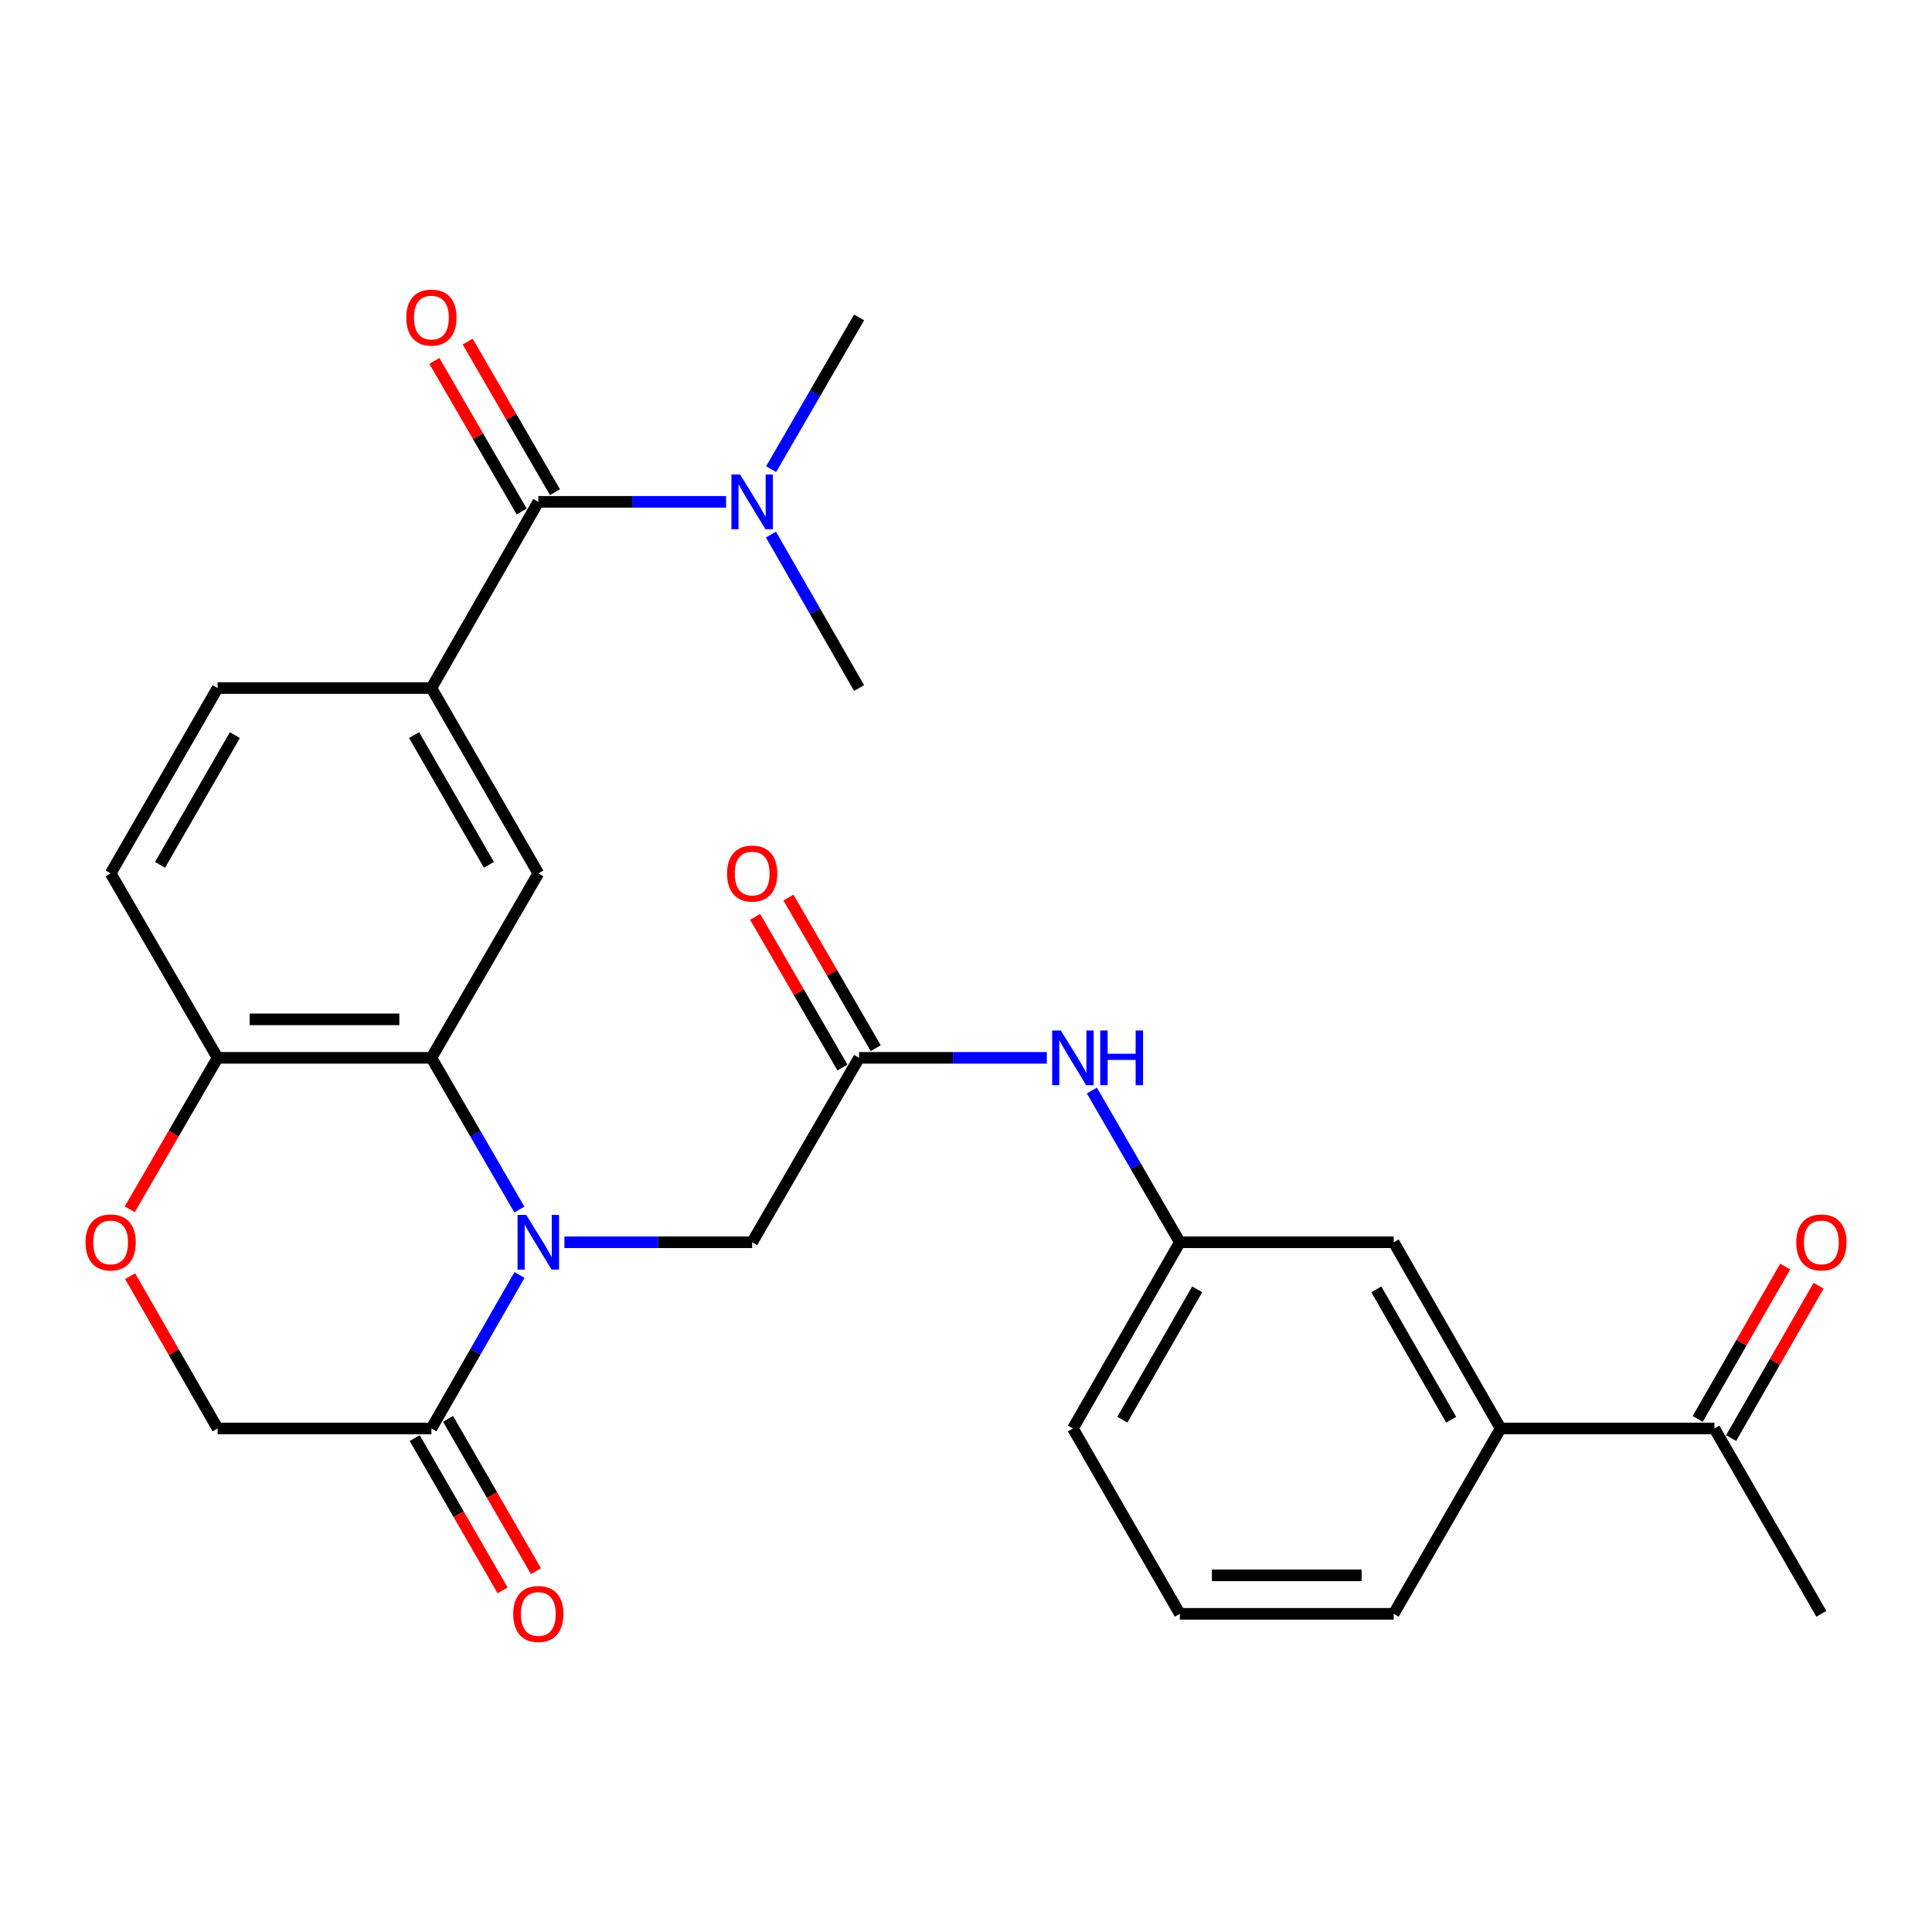 <?xml version='1.0' encoding='iso-8859-1'?>
<svg version='1.1' baseProfile='full'
              xmlns='http://www.w3.org/2000/svg'
                      xmlns:rdkit='http://www.rdkit.org/xml'
                      xmlns:xlink='http://www.w3.org/1999/xlink'
                  xml:space='preserve'
width='1000px' height='1000px' viewBox='0 0 1000 1000'>
<!-- END OF HEADER -->
<rect style='opacity:1.0;fill:#FFFFFF;stroke:none' width='1000' height='1000' x='0' y='0'> </rect>
<path class='bond-0' d='M 268.824,626.073 L 246.059,586.803' style='fill:none;fill-rule:evenodd;stroke:#0000FF;stroke-width:6px;stroke-linecap:butt;stroke-linejoin:miter;stroke-opacity:1' />
<path class='bond-0' d='M 246.059,586.803 L 223.293,547.534' style='fill:none;fill-rule:evenodd;stroke:#000000;stroke-width:6px;stroke-linecap:butt;stroke-linejoin:miter;stroke-opacity:1' />
<path class='bond-1' d='M 268.907,659.93 L 246.1,699.654' style='fill:none;fill-rule:evenodd;stroke:#0000FF;stroke-width:6px;stroke-linecap:butt;stroke-linejoin:miter;stroke-opacity:1' />
<path class='bond-1' d='M 246.1,699.654 L 223.293,739.378' style='fill:none;fill-rule:evenodd;stroke:#000000;stroke-width:6px;stroke-linecap:butt;stroke-linejoin:miter;stroke-opacity:1' />
<path class='bond-7' d='M 292.14,642.991 L 340.731,642.991' style='fill:none;fill-rule:evenodd;stroke:#0000FF;stroke-width:6px;stroke-linecap:butt;stroke-linejoin:miter;stroke-opacity:1' />
<path class='bond-7' d='M 340.731,642.991 L 389.322,642.991' style='fill:none;fill-rule:evenodd;stroke:#000000;stroke-width:6px;stroke-linecap:butt;stroke-linejoin:miter;stroke-opacity:1' />
<path class='bond-4' d='M 223.293,547.534 L 278.632,452.066' style='fill:none;fill-rule:evenodd;stroke:#000000;stroke-width:6px;stroke-linecap:butt;stroke-linejoin:miter;stroke-opacity:1' />
<path class='bond-8' d='M 223.293,547.534 L 112.626,547.534' style='fill:none;fill-rule:evenodd;stroke:#000000;stroke-width:6px;stroke-linecap:butt;stroke-linejoin:miter;stroke-opacity:1' />
<path class='bond-8' d='M 206.693,527.608 L 129.226,527.608' style='fill:none;fill-rule:evenodd;stroke:#000000;stroke-width:6px;stroke-linecap:butt;stroke-linejoin:miter;stroke-opacity:1' />
<path class='bond-12' d='M 223.293,739.378 L 112.626,739.378' style='fill:none;fill-rule:evenodd;stroke:#000000;stroke-width:6px;stroke-linecap:butt;stroke-linejoin:miter;stroke-opacity:1' />
<path class='bond-16' d='M 214.663,744.356 L 237.404,783.778' style='fill:none;fill-rule:evenodd;stroke:#000000;stroke-width:6px;stroke-linecap:butt;stroke-linejoin:miter;stroke-opacity:1' />
<path class='bond-16' d='M 237.404,783.778 L 260.145,823.2' style='fill:none;fill-rule:evenodd;stroke:#FF0000;stroke-width:6px;stroke-linecap:butt;stroke-linejoin:miter;stroke-opacity:1' />
<path class='bond-16' d='M 231.923,734.4 L 254.664,773.822' style='fill:none;fill-rule:evenodd;stroke:#000000;stroke-width:6px;stroke-linecap:butt;stroke-linejoin:miter;stroke-opacity:1' />
<path class='bond-16' d='M 254.664,773.822 L 277.405,813.244' style='fill:none;fill-rule:evenodd;stroke:#FF0000;stroke-width:6px;stroke-linecap:butt;stroke-linejoin:miter;stroke-opacity:1' />
<path class='bond-2' d='M 278.632,259.757 L 223.293,356.133' style='fill:none;fill-rule:evenodd;stroke:#000000;stroke-width:6px;stroke-linecap:butt;stroke-linejoin:miter;stroke-opacity:1' />
<path class='bond-11' d='M 278.632,259.757 L 327.224,259.757' style='fill:none;fill-rule:evenodd;stroke:#000000;stroke-width:6px;stroke-linecap:butt;stroke-linejoin:miter;stroke-opacity:1' />
<path class='bond-11' d='M 327.224,259.757 L 375.815,259.757' style='fill:none;fill-rule:evenodd;stroke:#0000FF;stroke-width:6px;stroke-linecap:butt;stroke-linejoin:miter;stroke-opacity:1' />
<path class='bond-14' d='M 287.252,254.761 L 264.66,215.786' style='fill:none;fill-rule:evenodd;stroke:#000000;stroke-width:6px;stroke-linecap:butt;stroke-linejoin:miter;stroke-opacity:1' />
<path class='bond-14' d='M 264.66,215.786 L 242.068,176.812' style='fill:none;fill-rule:evenodd;stroke:#FF0000;stroke-width:6px;stroke-linecap:butt;stroke-linejoin:miter;stroke-opacity:1' />
<path class='bond-14' d='M 270.013,264.754 L 247.421,225.779' style='fill:none;fill-rule:evenodd;stroke:#000000;stroke-width:6px;stroke-linecap:butt;stroke-linejoin:miter;stroke-opacity:1' />
<path class='bond-14' d='M 247.421,225.779 L 224.829,186.805' style='fill:none;fill-rule:evenodd;stroke:#FF0000;stroke-width:6px;stroke-linecap:butt;stroke-linejoin:miter;stroke-opacity:1' />
<path class='bond-3' d='M 223.293,356.133 L 278.632,452.066' style='fill:none;fill-rule:evenodd;stroke:#000000;stroke-width:6px;stroke-linecap:butt;stroke-linejoin:miter;stroke-opacity:1' />
<path class='bond-3' d='M 214.334,380.48 L 253.071,447.633' style='fill:none;fill-rule:evenodd;stroke:#000000;stroke-width:6px;stroke-linecap:butt;stroke-linejoin:miter;stroke-opacity:1' />
<path class='bond-29' d='M 223.293,356.133 L 112.626,356.133' style='fill:none;fill-rule:evenodd;stroke:#000000;stroke-width:6px;stroke-linecap:butt;stroke-linejoin:miter;stroke-opacity:1' />
<path class='bond-5' d='M 444.661,547.534 L 389.322,642.991' style='fill:none;fill-rule:evenodd;stroke:#000000;stroke-width:6px;stroke-linecap:butt;stroke-linejoin:miter;stroke-opacity:1' />
<path class='bond-9' d='M 444.661,547.534 L 493.247,547.534' style='fill:none;fill-rule:evenodd;stroke:#000000;stroke-width:6px;stroke-linecap:butt;stroke-linejoin:miter;stroke-opacity:1' />
<path class='bond-9' d='M 493.247,547.534 L 541.832,547.534' style='fill:none;fill-rule:evenodd;stroke:#0000FF;stroke-width:6px;stroke-linecap:butt;stroke-linejoin:miter;stroke-opacity:1' />
<path class='bond-19' d='M 453.28,542.538 L 430.688,503.563' style='fill:none;fill-rule:evenodd;stroke:#000000;stroke-width:6px;stroke-linecap:butt;stroke-linejoin:miter;stroke-opacity:1' />
<path class='bond-19' d='M 430.688,503.563 L 408.096,464.588' style='fill:none;fill-rule:evenodd;stroke:#FF0000;stroke-width:6px;stroke-linecap:butt;stroke-linejoin:miter;stroke-opacity:1' />
<path class='bond-19' d='M 436.041,552.531 L 413.449,513.556' style='fill:none;fill-rule:evenodd;stroke:#000000;stroke-width:6px;stroke-linecap:butt;stroke-linejoin:miter;stroke-opacity:1' />
<path class='bond-19' d='M 413.449,513.556 L 390.857,474.581' style='fill:none;fill-rule:evenodd;stroke:#FF0000;stroke-width:6px;stroke-linecap:butt;stroke-linejoin:miter;stroke-opacity:1' />
<path class='bond-6' d='M 67.339,660.53 L 89.982,699.954' style='fill:none;fill-rule:evenodd;stroke:#FF0000;stroke-width:6px;stroke-linecap:butt;stroke-linejoin:miter;stroke-opacity:1' />
<path class='bond-6' d='M 89.982,699.954 L 112.626,739.378' style='fill:none;fill-rule:evenodd;stroke:#000000;stroke-width:6px;stroke-linecap:butt;stroke-linejoin:miter;stroke-opacity:1' />
<path class='bond-28' d='M 67.17,625.912 L 89.898,586.723' style='fill:none;fill-rule:evenodd;stroke:#FF0000;stroke-width:6px;stroke-linecap:butt;stroke-linejoin:miter;stroke-opacity:1' />
<path class='bond-28' d='M 89.898,586.723 L 112.626,547.534' style='fill:none;fill-rule:evenodd;stroke:#000000;stroke-width:6px;stroke-linecap:butt;stroke-linejoin:miter;stroke-opacity:1' />
<path class='bond-20' d='M 112.626,547.534 L 57.265,452.066' style='fill:none;fill-rule:evenodd;stroke:#000000;stroke-width:6px;stroke-linecap:butt;stroke-linejoin:miter;stroke-opacity:1' />
<path class='bond-18' d='M 565.147,564.453 L 587.913,603.722' style='fill:none;fill-rule:evenodd;stroke:#0000FF;stroke-width:6px;stroke-linecap:butt;stroke-linejoin:miter;stroke-opacity:1' />
<path class='bond-18' d='M 587.913,603.722 L 610.678,642.991' style='fill:none;fill-rule:evenodd;stroke:#000000;stroke-width:6px;stroke-linecap:butt;stroke-linejoin:miter;stroke-opacity:1' />
<path class='bond-10' d='M 776.707,739.378 L 721.368,642.991' style='fill:none;fill-rule:evenodd;stroke:#000000;stroke-width:6px;stroke-linecap:butt;stroke-linejoin:miter;stroke-opacity:1' />
<path class='bond-10' d='M 751.125,734.841 L 712.388,667.37' style='fill:none;fill-rule:evenodd;stroke:#000000;stroke-width:6px;stroke-linecap:butt;stroke-linejoin:miter;stroke-opacity:1' />
<path class='bond-13' d='M 776.707,739.378 L 887.374,739.378' style='fill:none;fill-rule:evenodd;stroke:#000000;stroke-width:6px;stroke-linecap:butt;stroke-linejoin:miter;stroke-opacity:1' />
<path class='bond-30' d='M 776.707,739.378 L 721.368,835.311' style='fill:none;fill-rule:evenodd;stroke:#000000;stroke-width:6px;stroke-linecap:butt;stroke-linejoin:miter;stroke-opacity:1' />
<path class='bond-24' d='M 399.129,242.839 L 421.895,203.564' style='fill:none;fill-rule:evenodd;stroke:#0000FF;stroke-width:6px;stroke-linecap:butt;stroke-linejoin:miter;stroke-opacity:1' />
<path class='bond-24' d='M 421.895,203.564 L 444.661,164.289' style='fill:none;fill-rule:evenodd;stroke:#000000;stroke-width:6px;stroke-linecap:butt;stroke-linejoin:miter;stroke-opacity:1' />
<path class='bond-25' d='M 399.048,276.696 L 421.854,316.414' style='fill:none;fill-rule:evenodd;stroke:#0000FF;stroke-width:6px;stroke-linecap:butt;stroke-linejoin:miter;stroke-opacity:1' />
<path class='bond-25' d='M 421.854,316.414 L 444.661,356.133' style='fill:none;fill-rule:evenodd;stroke:#000000;stroke-width:6px;stroke-linecap:butt;stroke-linejoin:miter;stroke-opacity:1' />
<path class='bond-21' d='M 896.013,744.34 L 918.657,704.916' style='fill:none;fill-rule:evenodd;stroke:#000000;stroke-width:6px;stroke-linecap:butt;stroke-linejoin:miter;stroke-opacity:1' />
<path class='bond-21' d='M 918.657,704.916 L 941.301,665.492' style='fill:none;fill-rule:evenodd;stroke:#FF0000;stroke-width:6px;stroke-linecap:butt;stroke-linejoin:miter;stroke-opacity:1' />
<path class='bond-21' d='M 878.734,734.416 L 901.378,694.992' style='fill:none;fill-rule:evenodd;stroke:#000000;stroke-width:6px;stroke-linecap:butt;stroke-linejoin:miter;stroke-opacity:1' />
<path class='bond-21' d='M 901.378,694.992 L 924.022,655.568' style='fill:none;fill-rule:evenodd;stroke:#FF0000;stroke-width:6px;stroke-linecap:butt;stroke-linejoin:miter;stroke-opacity:1' />
<path class='bond-27' d='M 887.374,739.378 L 942.735,835.311' style='fill:none;fill-rule:evenodd;stroke:#000000;stroke-width:6px;stroke-linecap:butt;stroke-linejoin:miter;stroke-opacity:1' />
<path class='bond-15' d='M 721.368,642.991 L 610.678,642.991' style='fill:none;fill-rule:evenodd;stroke:#000000;stroke-width:6px;stroke-linecap:butt;stroke-linejoin:miter;stroke-opacity:1' />
<path class='bond-17' d='M 112.626,356.133 L 57.265,452.066' style='fill:none;fill-rule:evenodd;stroke:#000000;stroke-width:6px;stroke-linecap:butt;stroke-linejoin:miter;stroke-opacity:1' />
<path class='bond-17' d='M 121.58,380.483 L 82.828,447.636' style='fill:none;fill-rule:evenodd;stroke:#000000;stroke-width:6px;stroke-linecap:butt;stroke-linejoin:miter;stroke-opacity:1' />
<path class='bond-26' d='M 610.678,642.991 L 555.339,739.378' style='fill:none;fill-rule:evenodd;stroke:#000000;stroke-width:6px;stroke-linecap:butt;stroke-linejoin:miter;stroke-opacity:1' />
<path class='bond-26' d='M 619.658,667.37 L 580.92,734.841' style='fill:none;fill-rule:evenodd;stroke:#000000;stroke-width:6px;stroke-linecap:butt;stroke-linejoin:miter;stroke-opacity:1' />
<path class='bond-22' d='M 721.368,835.311 L 610.678,835.311' style='fill:none;fill-rule:evenodd;stroke:#000000;stroke-width:6px;stroke-linecap:butt;stroke-linejoin:miter;stroke-opacity:1' />
<path class='bond-22' d='M 704.764,815.385 L 627.282,815.385' style='fill:none;fill-rule:evenodd;stroke:#000000;stroke-width:6px;stroke-linecap:butt;stroke-linejoin:miter;stroke-opacity:1' />
<path class='bond-23' d='M 610.678,835.311 L 555.339,739.378' style='fill:none;fill-rule:evenodd;stroke:#000000;stroke-width:6px;stroke-linecap:butt;stroke-linejoin:miter;stroke-opacity:1' />
<path  class='atom-0' d='M 272.372 628.831
L 281.652 643.831
Q 282.572 645.311, 284.052 647.991
Q 285.532 650.671, 285.612 650.831
L 285.612 628.831
L 289.372 628.831
L 289.372 657.151
L 285.492 657.151
L 275.532 640.751
Q 274.372 638.831, 273.132 636.631
Q 271.932 634.431, 271.572 633.751
L 271.572 657.151
L 267.892 657.151
L 267.892 628.831
L 272.372 628.831
' fill='#0000FF'/>
<path  class='atom-7' d='M 44.265 643.071
Q 44.265 636.271, 47.625 632.471
Q 50.985 628.671, 57.265 628.671
Q 63.545 628.671, 66.905 632.471
Q 70.265 636.271, 70.265 643.071
Q 70.265 649.951, 66.865 653.871
Q 63.465 657.751, 57.265 657.751
Q 51.025 657.751, 47.625 653.871
Q 44.265 649.991, 44.265 643.071
M 57.265 654.551
Q 61.585 654.551, 63.905 651.671
Q 66.265 648.751, 66.265 643.071
Q 66.265 637.511, 63.905 634.711
Q 61.585 631.871, 57.265 631.871
Q 52.945 631.871, 50.585 634.671
Q 48.265 637.471, 48.265 643.071
Q 48.265 648.791, 50.585 651.671
Q 52.945 654.551, 57.265 654.551
' fill='#FF0000'/>
<path  class='atom-10' d='M 549.079 533.374
L 558.359 548.374
Q 559.279 549.854, 560.759 552.534
Q 562.239 555.214, 562.319 555.374
L 562.319 533.374
L 566.079 533.374
L 566.079 561.694
L 562.199 561.694
L 552.239 545.294
Q 551.079 543.374, 549.839 541.174
Q 548.639 538.974, 548.279 538.294
L 548.279 561.694
L 544.599 561.694
L 544.599 533.374
L 549.079 533.374
' fill='#0000FF'/>
<path  class='atom-10' d='M 569.479 533.374
L 573.319 533.374
L 573.319 545.414
L 587.799 545.414
L 587.799 533.374
L 591.639 533.374
L 591.639 561.694
L 587.799 561.694
L 587.799 548.614
L 573.319 548.614
L 573.319 561.694
L 569.479 561.694
L 569.479 533.374
' fill='#0000FF'/>
<path  class='atom-12' d='M 383.062 245.597
L 392.342 260.597
Q 393.262 262.077, 394.742 264.757
Q 396.222 267.437, 396.302 267.597
L 396.302 245.597
L 400.062 245.597
L 400.062 273.917
L 396.182 273.917
L 386.222 257.517
Q 385.062 255.597, 383.822 253.397
Q 382.622 251.197, 382.262 250.517
L 382.262 273.917
L 378.582 273.917
L 378.582 245.597
L 383.062 245.597
' fill='#0000FF'/>
<path  class='atom-15' d='M 210.293 164.369
Q 210.293 157.569, 213.653 153.769
Q 217.013 149.969, 223.293 149.969
Q 229.573 149.969, 232.933 153.769
Q 236.293 157.569, 236.293 164.369
Q 236.293 171.249, 232.893 175.169
Q 229.493 179.049, 223.293 179.049
Q 217.053 179.049, 213.653 175.169
Q 210.293 171.289, 210.293 164.369
M 223.293 175.849
Q 227.613 175.849, 229.933 172.969
Q 232.293 170.049, 232.293 164.369
Q 232.293 158.809, 229.933 156.009
Q 227.613 153.169, 223.293 153.169
Q 218.973 153.169, 216.613 155.969
Q 214.293 158.769, 214.293 164.369
Q 214.293 170.089, 216.613 172.969
Q 218.973 175.849, 223.293 175.849
' fill='#FF0000'/>
<path  class='atom-17' d='M 265.632 835.391
Q 265.632 828.591, 268.992 824.791
Q 272.352 820.991, 278.632 820.991
Q 284.912 820.991, 288.272 824.791
Q 291.632 828.591, 291.632 835.391
Q 291.632 842.271, 288.232 846.191
Q 284.832 850.071, 278.632 850.071
Q 272.392 850.071, 268.992 846.191
Q 265.632 842.311, 265.632 835.391
M 278.632 846.871
Q 282.952 846.871, 285.272 843.991
Q 287.632 841.071, 287.632 835.391
Q 287.632 829.831, 285.272 827.031
Q 282.952 824.191, 278.632 824.191
Q 274.312 824.191, 271.952 826.991
Q 269.632 829.791, 269.632 835.391
Q 269.632 841.111, 271.952 843.991
Q 274.312 846.871, 278.632 846.871
' fill='#FF0000'/>
<path  class='atom-20' d='M 376.322 452.146
Q 376.322 445.346, 379.682 441.546
Q 383.042 437.746, 389.322 437.746
Q 395.602 437.746, 398.962 441.546
Q 402.322 445.346, 402.322 452.146
Q 402.322 459.026, 398.922 462.946
Q 395.522 466.826, 389.322 466.826
Q 383.082 466.826, 379.682 462.946
Q 376.322 459.066, 376.322 452.146
M 389.322 463.626
Q 393.642 463.626, 395.962 460.746
Q 398.322 457.826, 398.322 452.146
Q 398.322 446.586, 395.962 443.786
Q 393.642 440.946, 389.322 440.946
Q 385.002 440.946, 382.642 443.746
Q 380.322 446.546, 380.322 452.146
Q 380.322 457.866, 382.642 460.746
Q 385.002 463.626, 389.322 463.626
' fill='#FF0000'/>
<path  class='atom-22' d='M 929.735 643.071
Q 929.735 636.271, 933.095 632.471
Q 936.455 628.671, 942.735 628.671
Q 949.015 628.671, 952.375 632.471
Q 955.735 636.271, 955.735 643.071
Q 955.735 649.951, 952.335 653.871
Q 948.935 657.751, 942.735 657.751
Q 936.495 657.751, 933.095 653.871
Q 929.735 649.991, 929.735 643.071
M 942.735 654.551
Q 947.055 654.551, 949.375 651.671
Q 951.735 648.751, 951.735 643.071
Q 951.735 637.511, 949.375 634.711
Q 947.055 631.871, 942.735 631.871
Q 938.415 631.871, 936.055 634.671
Q 933.735 637.471, 933.735 643.071
Q 933.735 648.791, 936.055 651.671
Q 938.415 654.551, 942.735 654.551
' fill='#FF0000'/>
</svg>
